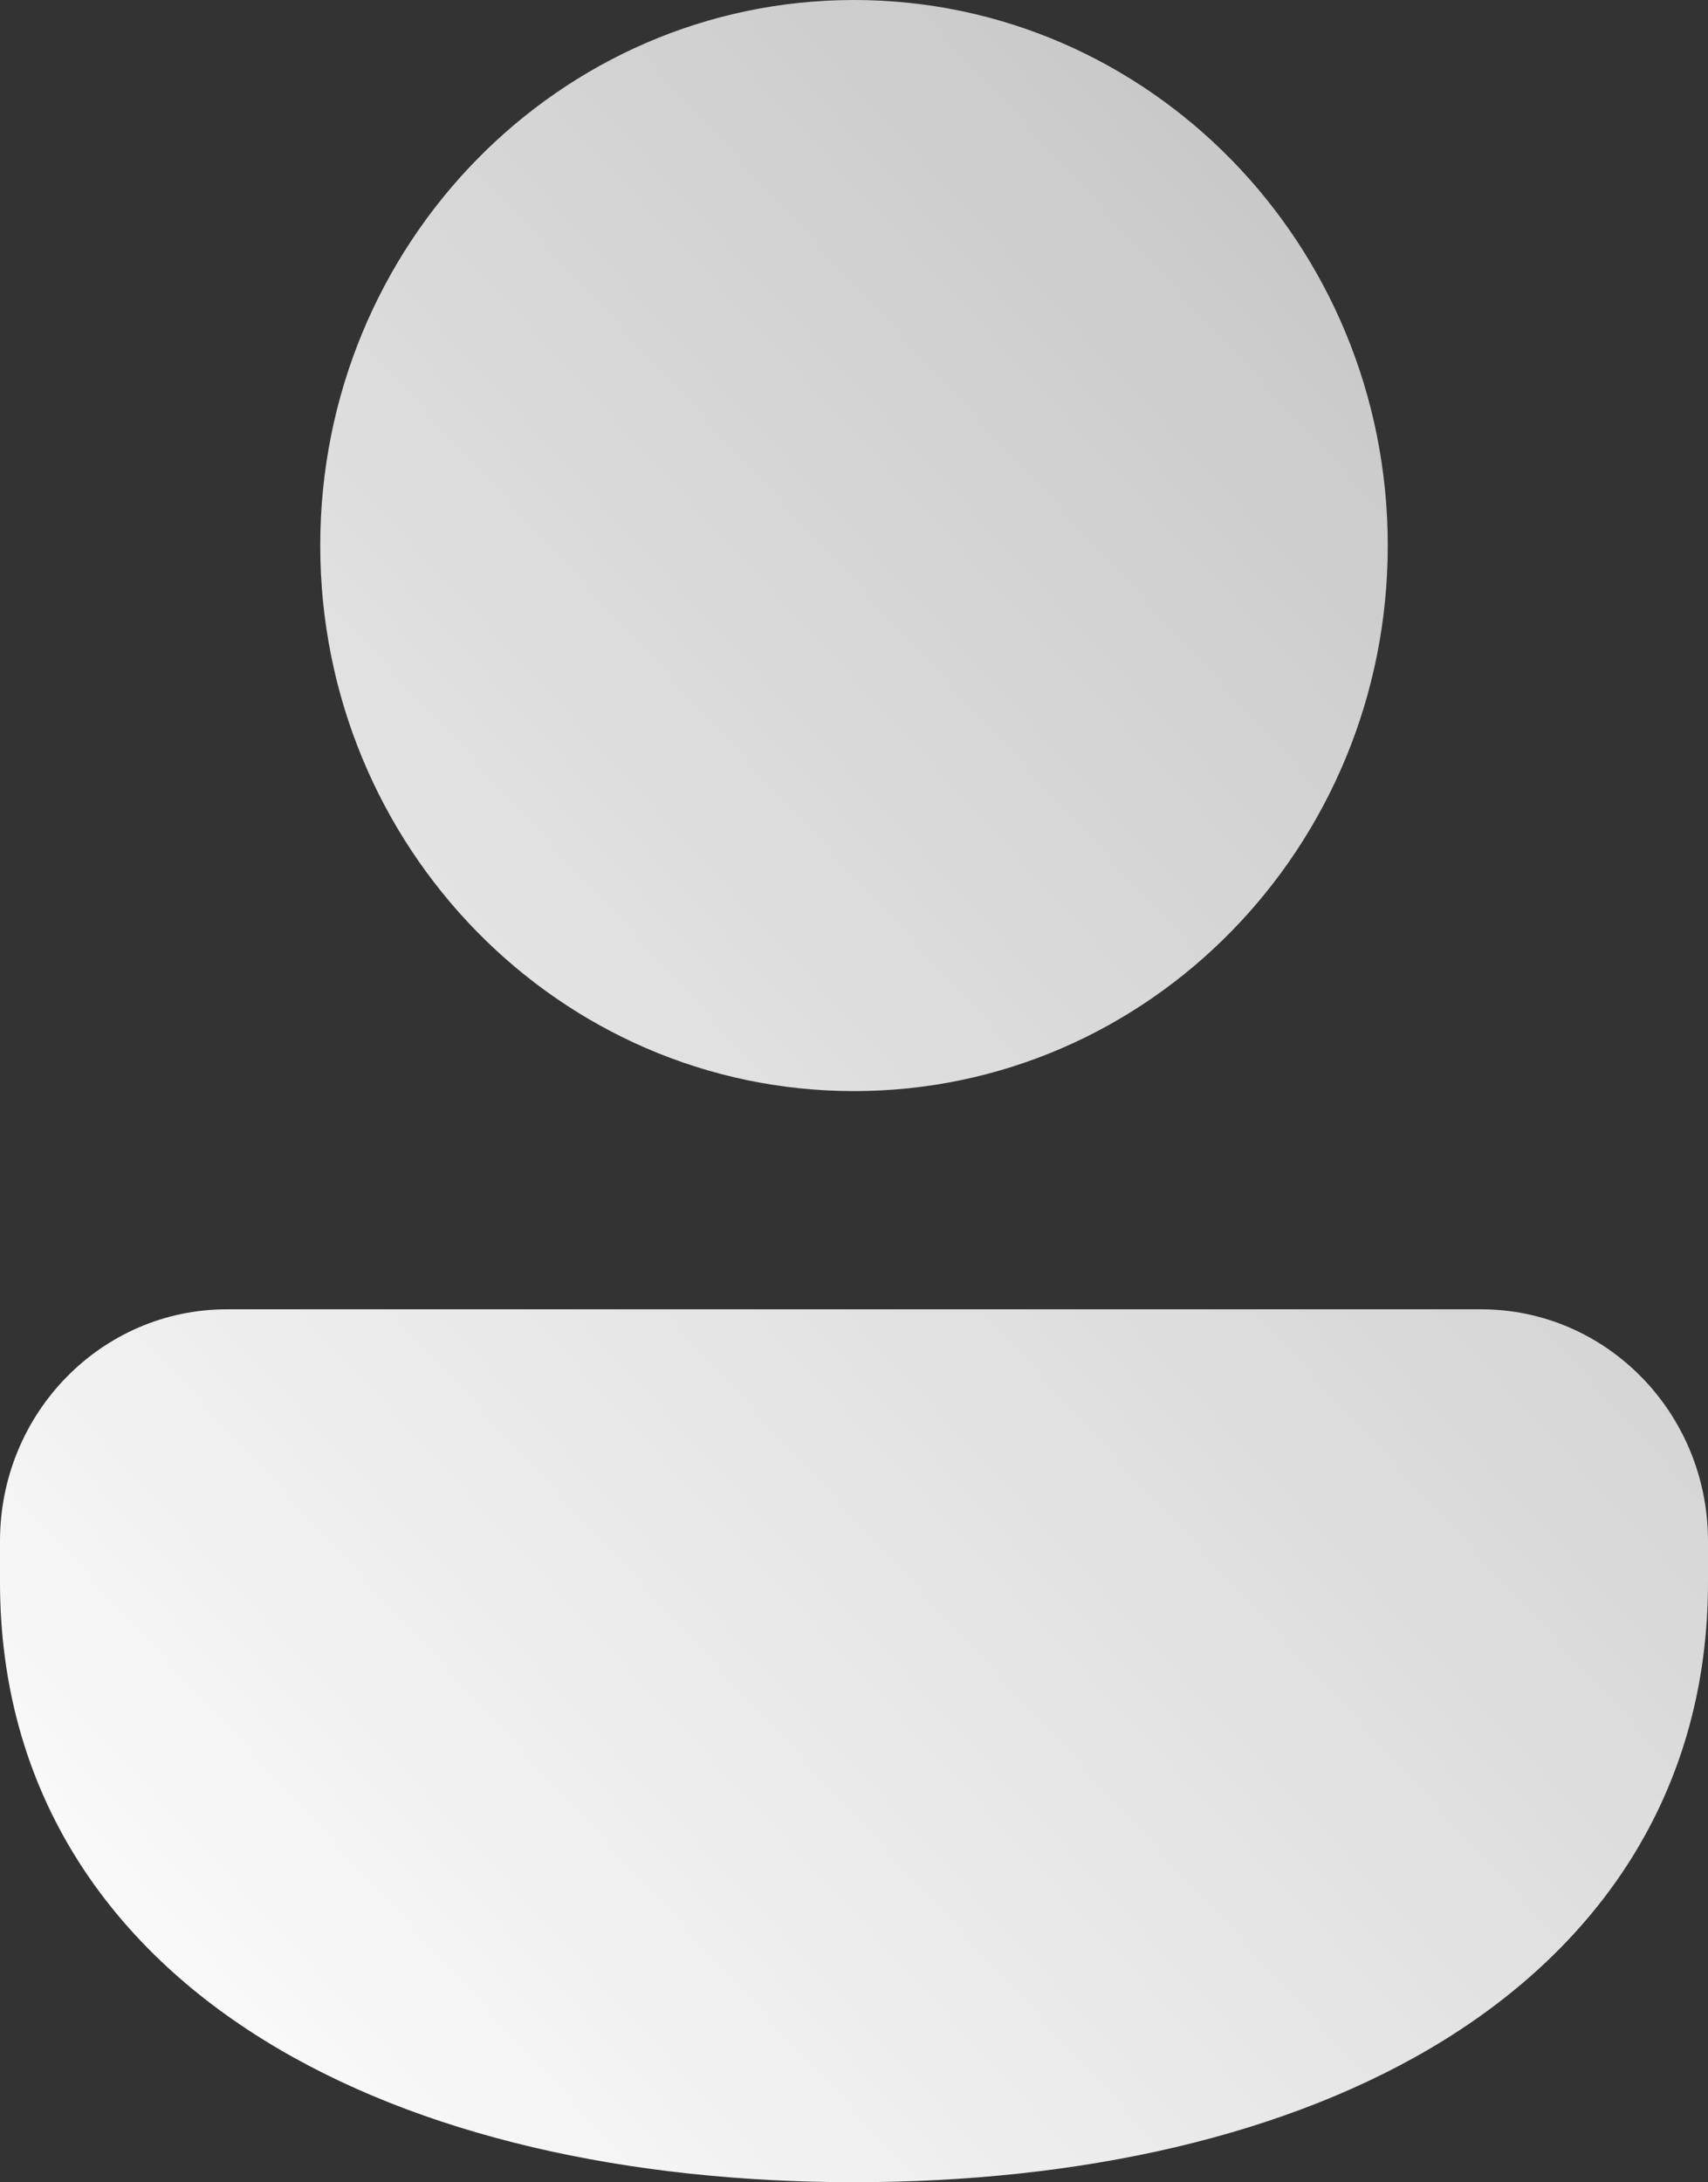 <svg width="119" height="152" viewBox="0 0 119 152" fill="none" xmlns="http://www.w3.org/2000/svg">
<rect x="0" y="0" width="119" height="152" fill="#333333" stroke="none"/>
<path d="M59.5 0C38.962 0 22.312 17.013 22.312 38C22.312 58.987 38.962 76 59.5 76C80.038 76 96.688 58.987 96.688 38C96.688 17.013 80.038 0 59.5 0ZM15.804 91.2C7.078 91.2 7.62492e-05 98.425 1.01961e-05 107.346L0 110.2C0 124.471 7.221 135.154 18.297 142.045C29.189 148.821 43.83 152 59.5 152C75.171 152 89.811 148.821 100.703 142.045C111.779 135.154 119 124.471 119 110.2L119 107.345C119 98.424 111.922 91.2 103.196 91.2H15.804Z" fill="url(#paint0_linear_1241_2445)"/>
<defs>
<linearGradient id="paint0_linear_1241_2445" x1="-5.048" y1="144.038" x2="213.478" y2="-57.122" gradientUnits="userSpaceOnUse">
<stop stop-color="white"/>
<stop offset="1" stop-color="white" stop-opacity="0.5"/>
</linearGradient>
</defs>
</svg>
